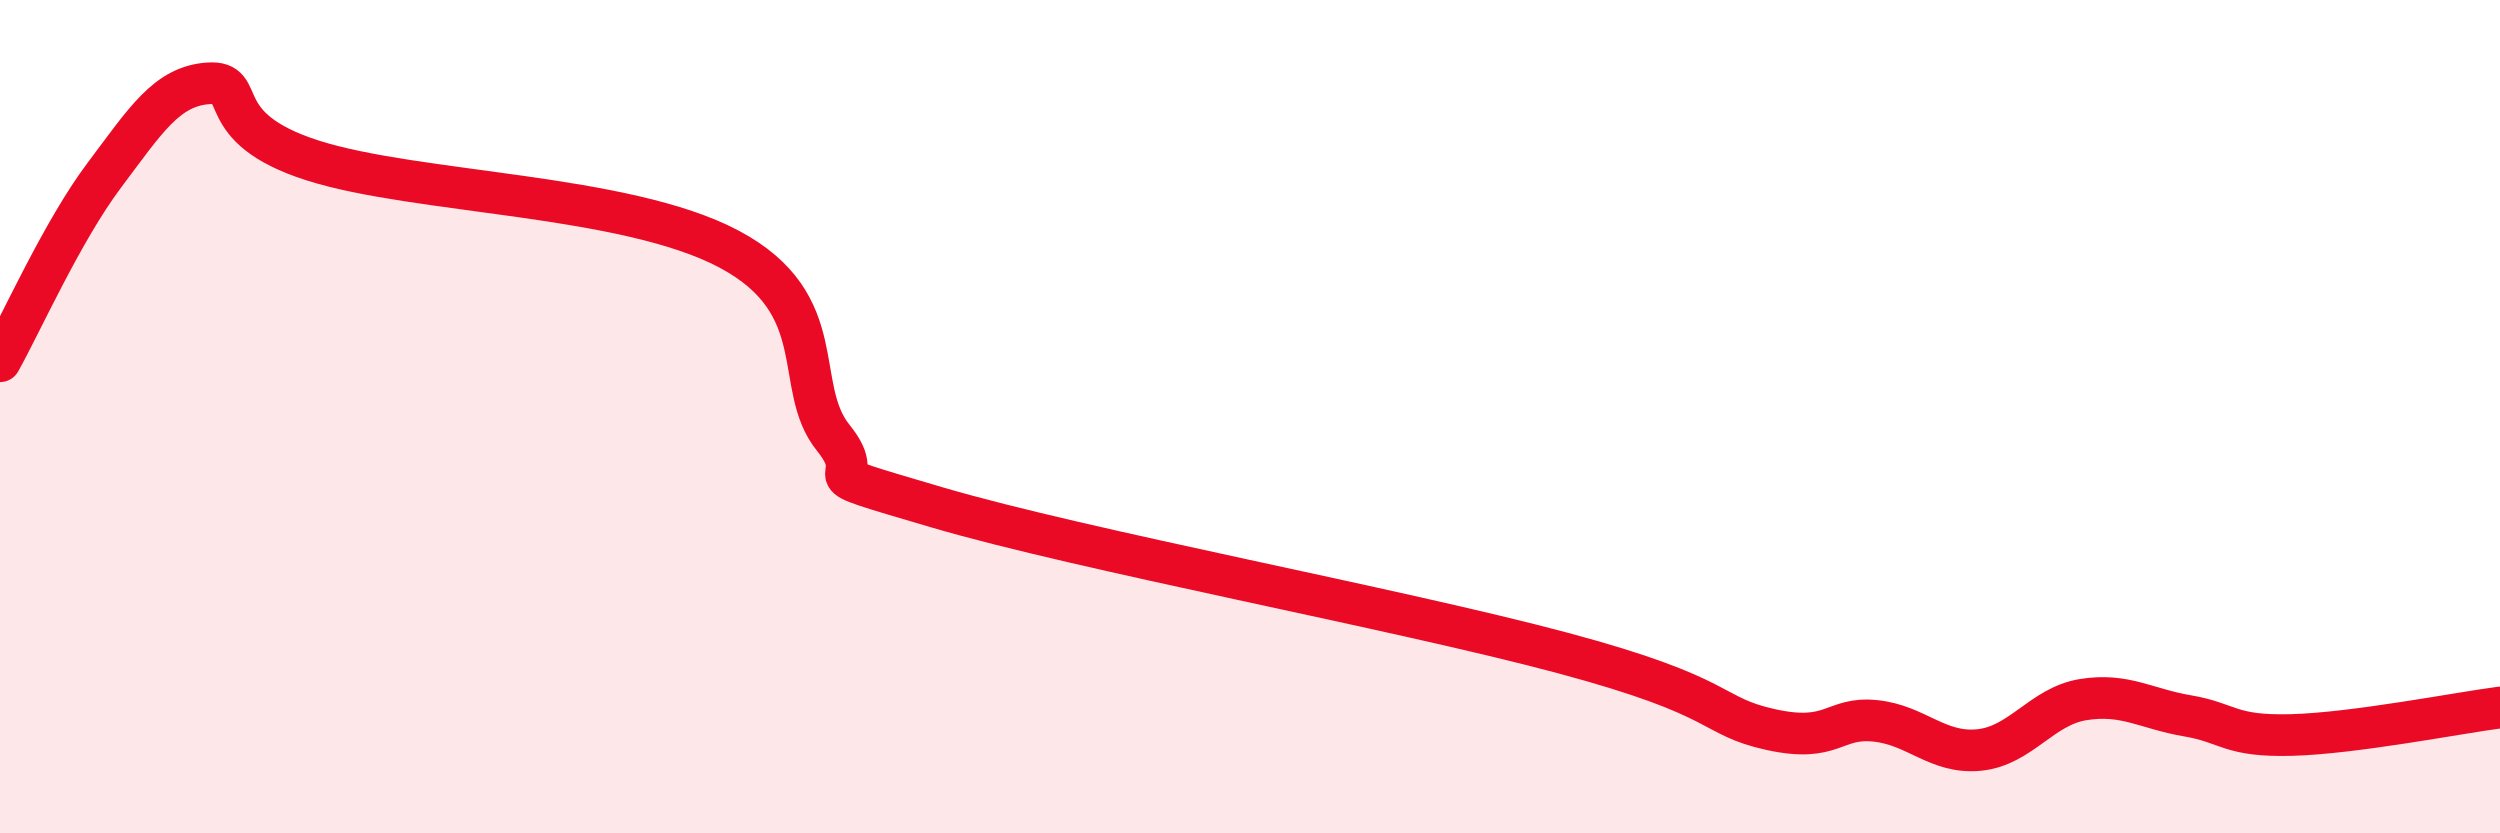 
    <svg width="60" height="20" viewBox="0 0 60 20" xmlns="http://www.w3.org/2000/svg">
      <path
        d="M 0,8.67 C 0.5,7.78 1.5,5.54 2.5,4.21 C 3.5,2.88 4,2.07 5,2 C 6,1.93 5,3.05 7.5,3.85 C 10,4.65 15,4.65 17.5,5.98 C 20,7.31 19,9.27 20,10.51 C 21,11.75 19,11.15 22.5,12.18 C 26,13.21 33.5,14.6 37.5,15.67 C 41.5,16.74 41,17.18 42.5,17.51 C 44,17.84 44,17.2 45,17.3 C 46,17.4 46.5,18.1 47.5,18 C 48.5,17.9 49,16.95 50,16.79 C 51,16.63 51.5,17.01 52.5,17.18 C 53.5,17.35 53.5,17.68 55,17.64 C 56.5,17.6 59,17.11 60,16.98L60 20L0 20Z"
        fill="#EB0A25"
        opacity="0.1"
        stroke-linecap="round"
        stroke-linejoin="round"
      />
      <path
        d="M 0,8.67 C 0.5,7.78 1.5,5.54 2.5,4.21 C 3.5,2.88 4,2.07 5,2 C 6,1.93 5,3.05 7.5,3.85 C 10,4.65 15,4.65 17.5,5.98 C 20,7.31 19,9.27 20,10.51 C 21,11.75 19,11.15 22.5,12.18 C 26,13.21 33.5,14.6 37.5,15.67 C 41.5,16.74 41,17.18 42.5,17.51 C 44,17.84 44,17.2 45,17.3 C 46,17.4 46.5,18.1 47.5,18 C 48.5,17.9 49,16.95 50,16.79 C 51,16.63 51.5,17.01 52.5,17.18 C 53.5,17.35 53.5,17.68 55,17.64 C 56.5,17.6 59,17.11 60,16.98"
        stroke="#EB0A25"
        stroke-width="1"
        fill="none"
        stroke-linecap="round"
        stroke-linejoin="round"
      />
    </svg>
  